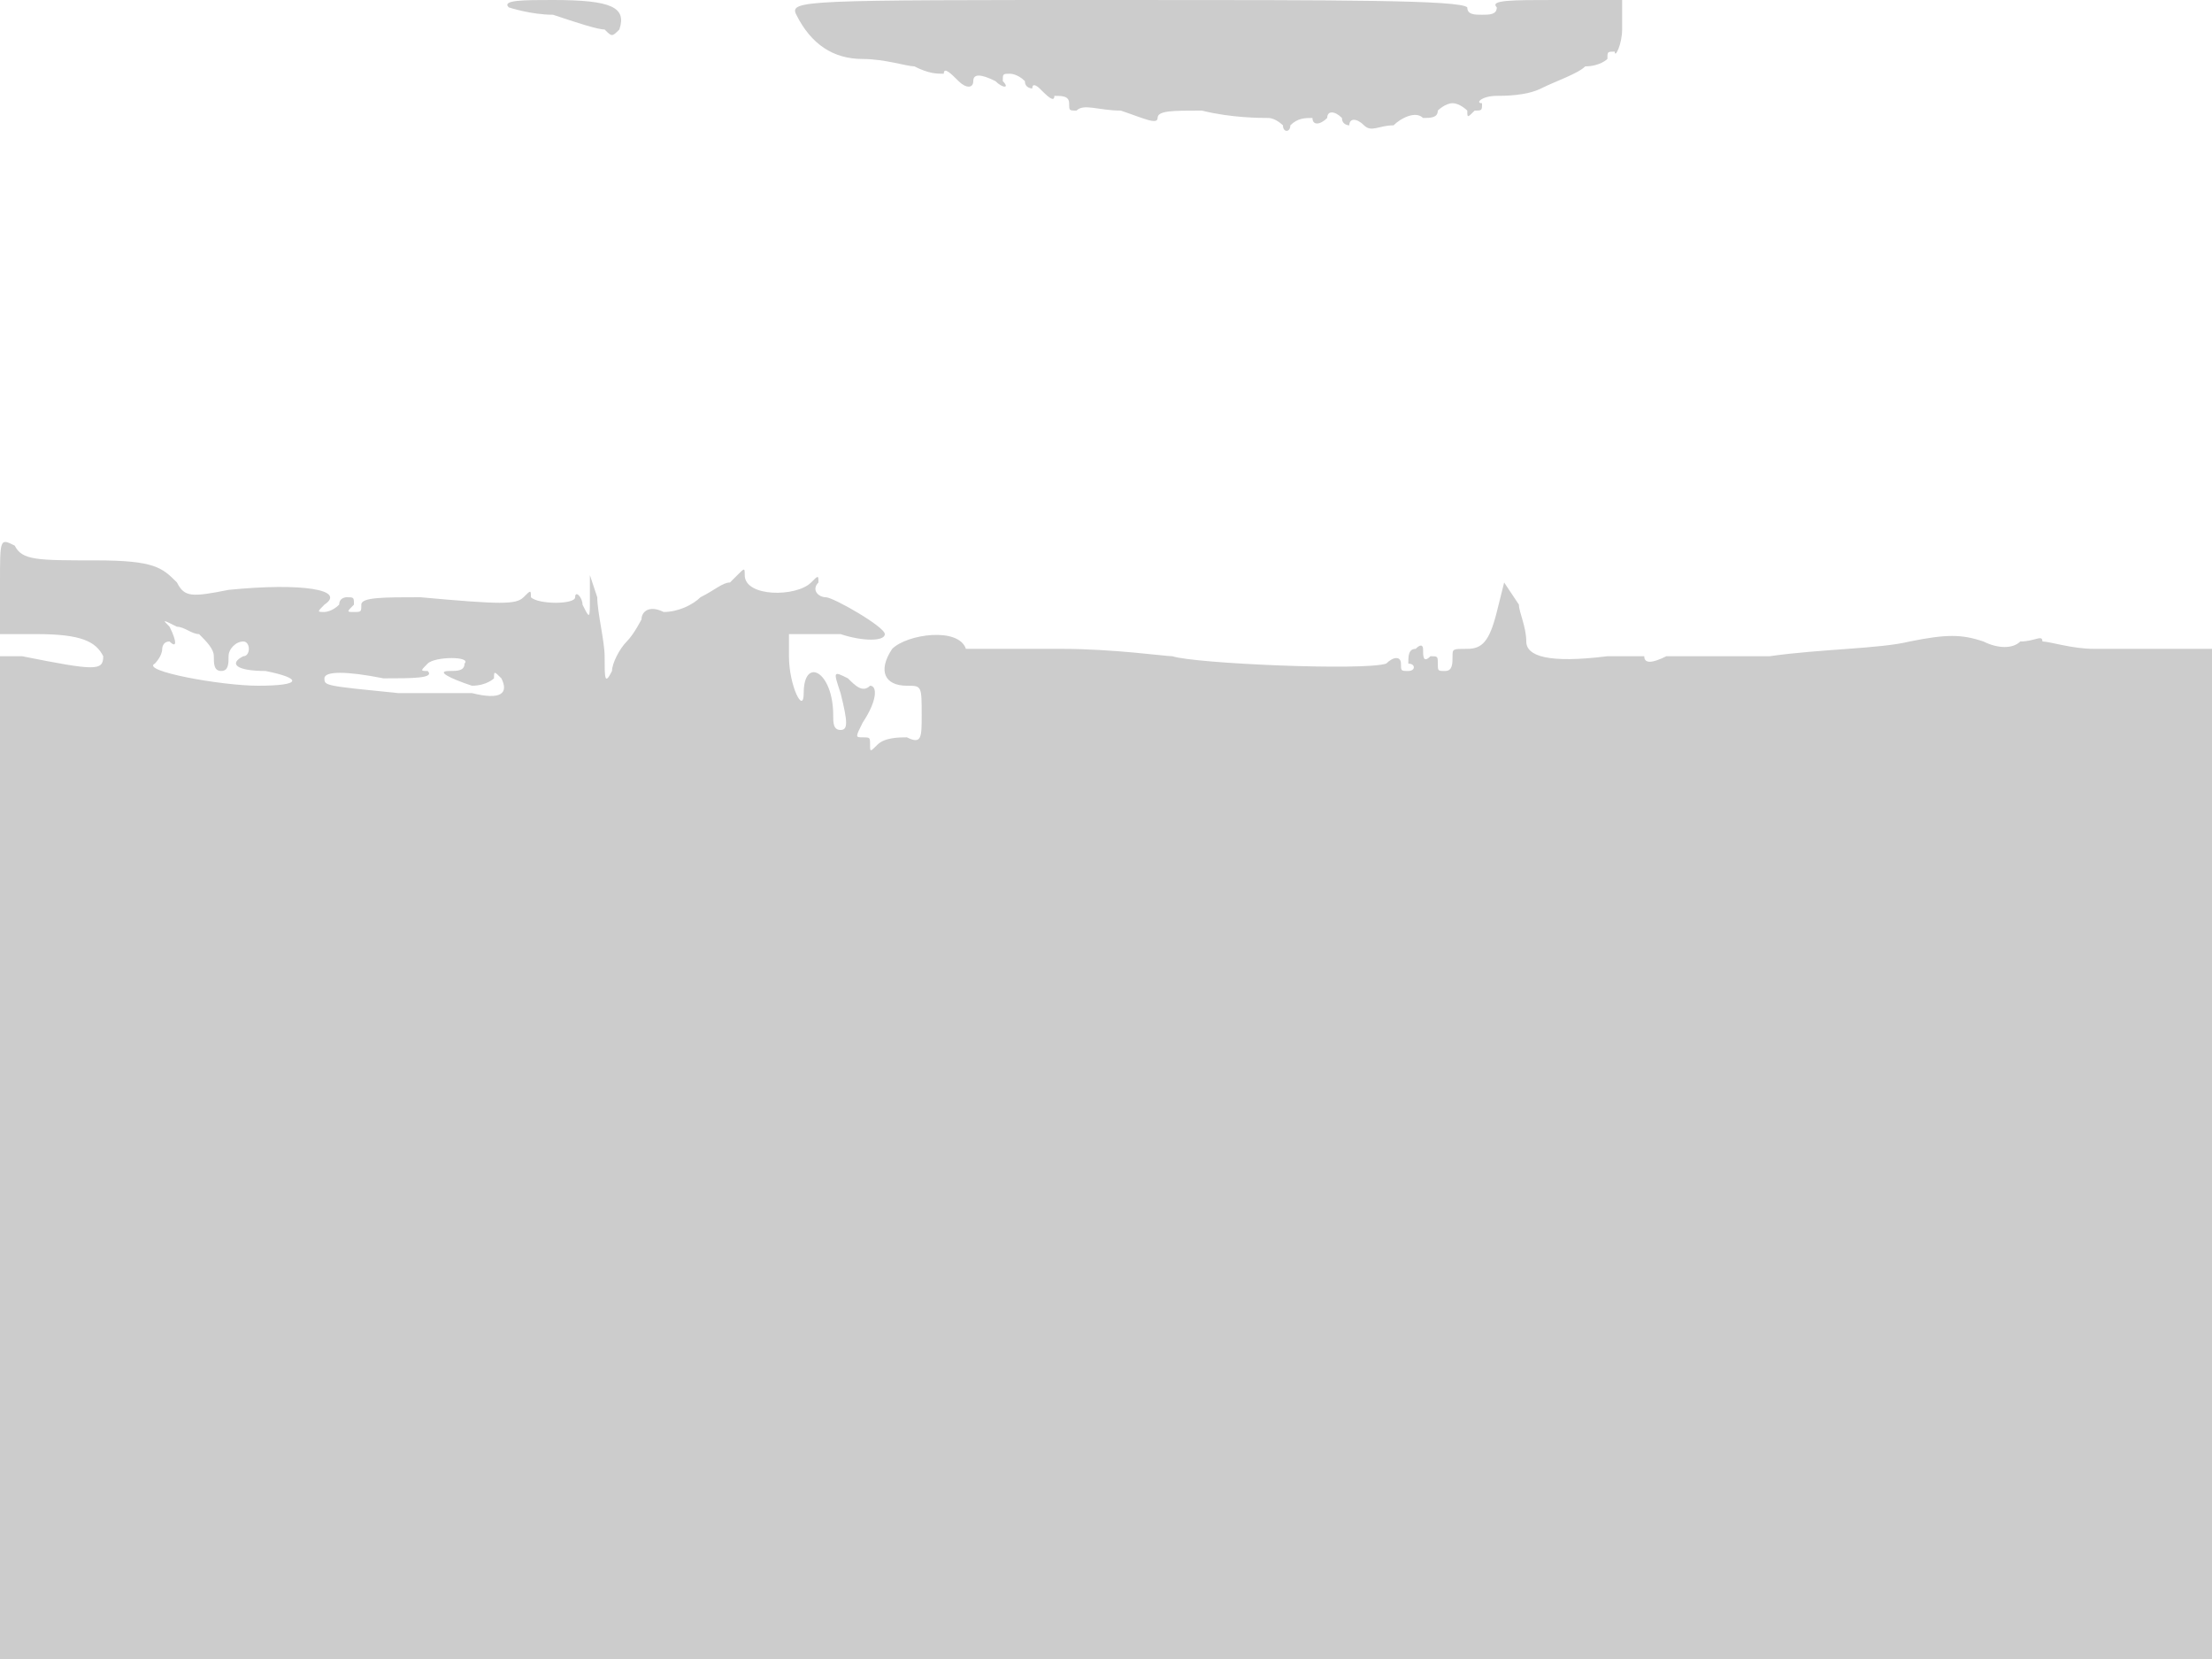 <svg version="1" xmlns="http://www.w3.org/2000/svg" width="400" height="300" viewBox="0 0 300 225"><path d="M69 1s3 1 6 1c3 1 6 2 7 2 1 1 1 1 2 0 1-3-1-4-9-4-4 0-7 0-6 1zm39 1c2 4 5 6 9 6 3 0 6 1 7 1 2 1 3 1 4 1 0-1 1 0 2 1s2 1 2 0 1-1 3 0c1 1 2 1 1 0 0-1 0-1 1-1 0 0 1 0 2 1 0 1 1 1 1 1 0-1 1 0 1 0 1 1 2 2 2 1 1 0 2 0 2 1s0 1 1 1c1-1 3 0 6 0 3 1 5 2 5 1s2-1 6-1c4 1 8 1 9 1s2 1 2 1c0 1 1 1 1 0 1-1 2-1 3-1 0 1 1 1 2 0 0-1 1-1 2 0 0 1 1 1 1 1 0-1 1-1 2 0s2 0 4 0c1-1 3-2 4-1 1 0 2 0 2-1 0 0 1-1 2-1s2 1 2 1c0 1 0 1 1 0 1 0 1 0 1-1-1 0 0-1 2-1 1 0 4 0 6-1s5-2 6-3c2 0 3-1 3-1 0-1 0-1 1-1 0 1 1-1 1-3V0h-9c-6 0-9 0-8 1 0 1-1 1-2 1s-2 0-2-1c-1-1-17-1-47-1-43 0-45 0-44 2zM0 79v7h5c6 0 8 1 9 3 0 2-1 2-11 0H0v136h300V88h-16c-3 0-6-1-7-1 0-1-1 0-3 0-1 1-3 1-5 0-3-1-5-1-10 0-4 1-12 1-19 2h-14c-2 1-3 1-3 0h-5c-8 1-11 0-11-2s-1-4-1-5l-2-3-1 4c-1 4-2 5-4 5s-2 0-2 1 0 2-1 2-1 0-1-1 0-1-1-1c-1 1-1 0-1-1 0 0 0-1-1 0-1 0-1 1-1 2 1 0 1 1 0 1s-1 0-1-1-1-1-2 0c-3 1-26 0-29-1-1 0-8-1-15-1h-13c-1-3-8-2-10 0-2 3-1 5 2 5 2 0 2 0 2 4 0 3 0 4-2 3-1 0-3 0-4 1s-1 1-1 0 0-1-1-1-1 0 0-2c2-3 2-5 1-5-1 1-2 0-3-1-2-1-2-1-1 2 1 4 1 5 0 5s-1-1-1-2c0-6-4-8-4-3 0 3-2-1-2-5v-3h7c3 1 6 1 6 0s-7-5-8-5-2-1-1-2c0-1 0-1-1 0-2 2-9 2-9-1 0-1 0-1-1 0l-1 1c-1 0-2 1-4 2-1 1-3 2-5 2-2-1-3 0-3 1 0 0-1 2-2 3s-2 3-2 4c-1 2-1 1-1-2 0-2-1-6-1-8l-1-3v3c0 3 0 3-1 1 0-1-1-2-1-1s-5 1-6 0c0-1 0-1-1 0s-3 1-14 0c-5 0-8 0-8 1s0 1-1 1-1 0 0-1c0-1 0-1-1-1 0 0-1 0-1 1-1 1-2 1-2 1-1 0-1 0 0-1 3-2-3-3-13-2-5 1-6 1-7-1-2-2-3-3-11-3S3 76 2 74c-2-1-2-1-2 5zm27 7c1 1 2 2 2 3s0 2 1 2 1-1 1-2 1-2 2-2 1 2 0 2c-2 1-1 2 3 2 5 1 5 2-1 2-5 0-16-2-14-3 0 0 1-1 1-2 0 0 0-1 1-1 1 1 1 0 0-2-1-1-1-1 1 0 1 0 2 1 3 1zm36 4c0 1-1 1-2 1-2 0 0 1 3 2 2 0 3-1 3-1 0-1 0-1 1 0 1 2 0 3-4 2H54c-10-1-10-1-10-2s3-1 8 0c4 0 7 0 6-1-1 0-1 0 0-1s6-1 5 0z" fill="#ccc"/></svg>